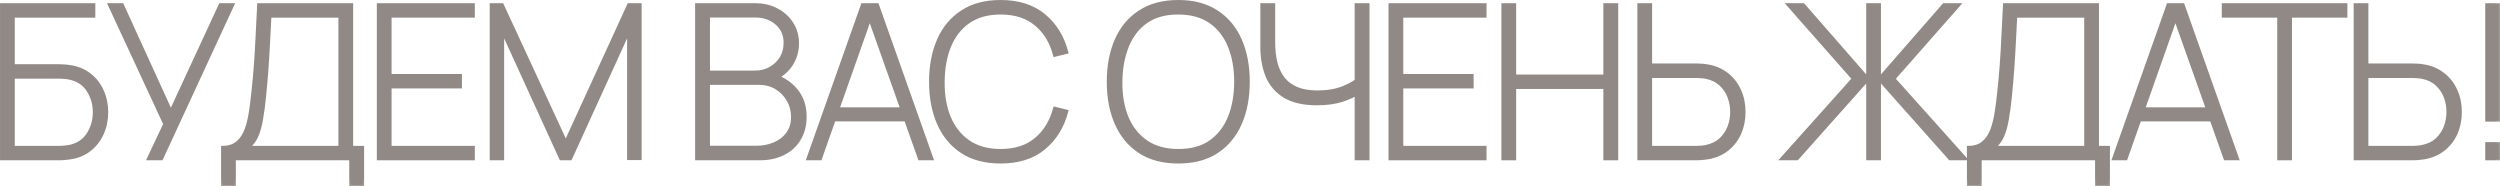 <?xml version="1.0" encoding="UTF-8"?> <svg xmlns="http://www.w3.org/2000/svg" viewBox="0 0 209.469 15.59" fill="none"><mask id="path-1-outside-1_3286_6182" maskUnits="userSpaceOnUse" x="-3.594" y="-3.602" width="844.126" height="68.01" fill="black"><rect fill="white" x="-0.898" y="-0.9" width="211" height="17"></rect><path d="M0.102 13.33V0.37H7.887V1.378H1.137V5.482H4.989C5.115 5.482 5.25 5.488 5.394 5.5C5.544 5.506 5.7 5.524 5.862 5.554C6.504 5.644 7.056 5.869 7.518 6.229C7.986 6.589 8.343 7.045 8.589 7.597C8.841 8.149 8.967 8.752 8.967 9.406C8.967 10.06 8.841 10.663 8.589 11.215C8.343 11.761 7.986 12.217 7.518 12.583C7.056 12.943 6.504 13.168 5.862 13.258C5.7 13.282 5.544 13.3 5.394 13.312C5.25 13.324 5.115 13.33 4.989 13.33H0.102ZM1.137 12.322H4.971C5.079 12.322 5.202 12.316 5.34 12.304C5.484 12.292 5.628 12.274 5.772 12.25C6.48 12.112 7.008 11.77 7.356 11.224C7.704 10.672 7.878 10.066 7.878 9.406C7.878 8.74 7.704 8.134 7.356 7.588C7.008 7.042 6.48 6.7 5.772 6.562C5.628 6.532 5.484 6.514 5.34 6.508C5.202 6.496 5.079 6.49 4.971 6.49H1.137V12.322Z"></path><path d="M12.391 13.33L13.777 10.396L9.124 0.37H10.258L14.317 9.262L18.439 0.37H19.546L13.552 13.33H12.391Z"></path><path d="M18.626 15.49V12.322C19.154 12.322 19.574 12.187 19.886 11.917C20.198 11.647 20.435 11.29 20.597 10.846C20.759 10.396 20.879 9.901 20.957 9.361C21.041 8.821 21.11 8.278 21.164 7.732C21.254 6.916 21.326 6.13 21.38 5.374C21.434 4.618 21.479 3.838 21.515 3.034C21.557 2.224 21.602 1.336 21.65 0.37H29.489V12.322H30.407V15.49H29.363V13.33H19.661V15.49H18.626ZM20.867 12.322H28.454V1.378H22.64C22.604 2.14 22.565 2.89 22.523 3.628C22.487 4.36 22.442 5.098 22.388 5.842C22.334 6.58 22.268 7.342 22.19 8.128C22.118 8.83 22.034 9.454 21.938 10C21.848 10.54 21.719 11.005 21.551 11.395C21.383 11.779 21.155 12.088 20.867 12.322Z"></path><path d="M31.674 13.33V0.37H39.684V1.378H32.709V6.301H38.604V7.309H32.709V12.322H39.684V13.33H31.674Z"></path><path d="M41.132 13.33V0.37H42.095L47.405 11.836L52.661 0.37H53.66V13.312H52.643V2.755L47.819 13.33H46.973L42.14 2.755V13.33H41.132Z"></path><path d="M58.342 13.33V0.37H63.301C63.973 0.37 64.576 0.514 65.11 0.802C65.65 1.084 66.073 1.471 66.379 1.963C66.691 2.455 66.847 3.01 66.847 3.628C66.847 4.324 66.655 4.951 66.271 5.509C65.887 6.061 65.377 6.448 64.741 6.67L64.705 6.238C65.557 6.496 66.232 6.928 66.73 7.534C67.234 8.134 67.486 8.878 67.486 9.766C67.486 10.51 67.321 11.149 66.991 11.683C66.667 12.211 66.217 12.619 65.641 12.907C65.065 13.189 64.411 13.33 63.679 13.33H58.342ZM59.386 12.313H63.337C63.913 12.313 64.429 12.214 64.885 12.016C65.347 11.818 65.71 11.533 65.974 11.161C66.244 10.789 66.379 10.339 66.379 9.811C66.379 9.289 66.256 8.818 66.01 8.398C65.77 7.972 65.443 7.636 65.029 7.39C64.615 7.138 64.15 7.012 63.634 7.012H59.386V12.313ZM59.386 6.013H63.292C63.742 6.013 64.153 5.908 64.525 5.698C64.903 5.488 65.203 5.203 65.425 4.843C65.647 4.477 65.758 4.06 65.758 3.592C65.758 2.926 65.521 2.389 65.047 1.981C64.579 1.573 63.994 1.369 63.292 1.369H59.386V6.013Z"></path><path d="M67.656 13.33L72.246 0.37H73.533L78.123 13.33H77.025L72.615 0.91H73.137L68.754 13.33H67.656ZM69.555 10.072V9.091H76.215V10.072H69.555Z"></path><path d="M83.839 13.6C82.549 13.6 81.466 13.315 80.59 12.745C79.714 12.169 79.054 11.374 78.61 10.36C78.166 9.346 77.944 8.176 77.944 6.85C77.944 5.524 78.166 4.354 78.61 3.34C79.054 2.326 79.714 1.534 80.59 0.964C81.466 0.388 82.549 0.1 83.839 0.1C85.345 0.1 86.566 0.49 87.502 1.27C88.444 2.05 89.083 3.094 89.419 4.402L88.348 4.663C88.072 3.577 87.556 2.716 86.8 2.08C86.05 1.438 85.063 1.117 83.839 1.117C82.777 1.117 81.892 1.36 81.184 1.846C80.482 2.332 79.951 3.007 79.591 3.871C79.237 4.735 79.057 5.728 79.051 6.85C79.039 7.972 79.21 8.965 79.564 9.829C79.924 10.687 80.461 11.362 81.175 11.854C81.889 12.34 82.777 12.583 83.839 12.583C85.063 12.583 86.05 12.262 86.8 11.62C87.556 10.978 88.072 10.117 88.348 9.037L89.419 9.298C89.083 10.606 88.444 11.65 87.502 12.43C86.566 13.21 85.345 13.6 83.839 13.6Z"></path><path d="M98.729 13.6C97.439 13.6 96.356 13.315 95.48 12.745C94.604 12.169 93.944 11.374 93.5 10.36C93.056 9.346 92.834 8.176 92.834 6.85C92.834 5.524 93.056 4.354 93.5 3.34C93.944 2.326 94.604 1.534 95.48 0.964C96.356 0.388 97.439 0.1 98.729 0.1C100.019 0.1 101.099 0.388 101.969 0.964C102.845 1.534 103.505 2.326 103.949 3.34C104.393 4.354 104.615 5.524 104.615 6.85C104.615 8.176 104.393 9.346 103.949 10.36C103.505 11.374 102.845 12.169 101.969 12.745C101.099 13.315 100.019 13.6 98.729 13.6ZM98.729 12.583C99.791 12.589 100.676 12.349 101.384 11.863C102.092 11.371 102.623 10.693 102.977 9.829C103.331 8.965 103.508 7.972 103.508 6.85C103.508 5.728 103.331 4.735 102.977 3.871C102.623 3.007 102.092 2.332 101.384 1.846C100.676 1.36 99.791 1.117 98.729 1.117C97.667 1.111 96.782 1.351 96.074 1.837C95.372 2.323 94.844 3.001 94.49 3.871C94.136 4.735 93.953 5.728 93.941 6.85C93.929 7.972 94.1 8.965 94.454 9.829C94.814 10.687 95.351 11.362 96.065 11.854C96.779 12.34 97.667 12.583 98.729 12.583Z"></path><path d="M113.603 13.33V7.138L113.972 7.714C113.546 8.008 113.033 8.251 112.433 8.443C111.833 8.629 111.143 8.722 110.363 8.722C109.229 8.722 108.32 8.518 107.636 8.11C106.952 7.696 106.457 7.129 106.151 6.409C105.851 5.683 105.701 4.858 105.701 3.934V0.37H106.745V3.538C106.745 4.192 106.811 4.777 106.943 5.293C107.081 5.803 107.294 6.238 107.582 6.598C107.876 6.952 108.254 7.222 108.716 7.408C109.178 7.588 109.733 7.678 110.381 7.678C111.215 7.678 111.935 7.555 112.541 7.309C113.147 7.063 113.597 6.796 113.891 6.508L113.603 7.561V0.37H114.647V13.33H113.603Z"></path><path d="M116.442 13.33V0.37H124.452V1.378H117.477V6.301H123.372V7.309H117.477V12.322H124.452V13.33H116.442Z"></path><path d="M125.9 13.33V0.37H126.935V6.346H134.441V0.37H135.485V13.33H134.441V7.354H126.935V13.33H125.9Z"></path><path d="M137.291 13.33V0.37H138.326V5.419H142.178C142.304 5.419 142.439 5.425 142.583 5.437C142.727 5.443 142.88 5.461 143.042 5.491C143.69 5.593 144.245 5.827 144.707 6.193C145.175 6.553 145.532 7.009 145.778 7.561C146.03 8.107 146.156 8.713 146.156 9.379C146.156 10.039 146.033 10.645 145.787 11.197C145.541 11.743 145.184 12.199 144.716 12.565C144.254 12.925 143.696 13.156 143.042 13.258C142.88 13.282 142.727 13.3 142.583 13.312C142.439 13.324 142.304 13.33 142.178 13.33H137.291ZM138.326 12.322H142.16C142.262 12.322 142.385 12.316 142.529 12.304C142.673 12.292 142.814 12.271 142.952 12.241C143.426 12.145 143.819 11.956 144.131 11.674C144.443 11.386 144.677 11.044 144.833 10.648C144.989 10.246 145.067 9.823 145.067 9.379C145.067 8.935 144.989 8.512 144.833 8.11C144.677 7.708 144.443 7.366 144.131 7.084C143.819 6.796 143.426 6.604 142.952 6.508C142.814 6.478 142.673 6.46 142.529 6.454C142.385 6.442 142.262 6.436 142.16 6.436H138.326V12.322Z"></path><path d="M149.22 13.33L155.25 6.598L149.76 0.37H151.11L156.465 6.499V0.37H157.5V6.499L162.855 0.37H164.205L158.715 6.598L164.745 13.33H163.368L157.5 6.733V13.33H156.465V6.733L150.588 13.33H149.22Z"></path><path d="M164.904 15.49V12.322C165.432 12.322 165.852 12.187 166.164 11.917C166.476 11.647 166.713 11.29 166.875 10.846C167.037 10.396 167.157 9.901 167.235 9.361C167.319 8.821 167.388 8.278 167.442 7.732C167.532 6.916 167.604 6.13 167.658 5.374C167.712 4.618 167.757 3.838 167.793 3.034C167.835 2.224 167.88 1.336 167.928 0.37H175.767V12.322H176.685V15.49H175.641V13.33H165.939V15.49H164.904ZM167.145 12.322H174.732V1.378H168.918C168.882 2.14 168.843 2.89 168.801 3.628C168.765 4.36 168.72 5.098 168.666 5.842C168.612 6.58 168.546 7.342 168.468 8.128C168.396 8.83 168.312 9.454 168.216 10C168.126 10.54 167.997 11.005 167.829 11.395C167.661 11.779 167.433 12.088 167.145 12.322Z"></path><path d="M177.052 13.33L181.642 0.37H182.929L187.519 13.33H186.421L182.011 0.91H182.533L178.15 13.33H177.052ZM178.951 10.072V9.091H185.611V10.072H178.951Z"></path><path d="M190.904 13.33V1.378H186.259V0.37H196.582V1.378H191.939V13.33H190.904Z"></path><path d="M197.307 13.33V0.37H198.342V5.419H202.194C202.32 5.419 202.455 5.425 202.599 5.437C202.743 5.443 202.896 5.461 203.058 5.491C203.706 5.593 204.261 5.827 204.723 6.193C205.191 6.553 205.548 7.009 205.794 7.561C206.046 8.107 206.172 8.713 206.172 9.379C206.172 10.039 206.049 10.645 205.803 11.197C205.557 11.743 205.2 12.199 204.732 12.565C204.27 12.925 203.712 13.156 203.058 13.258C202.896 13.282 202.743 13.3 202.599 13.312C202.455 13.324 202.32 13.33 202.194 13.33H197.307ZM198.342 12.322H202.176C202.278 12.322 202.401 12.316 202.545 12.304C202.689 12.292 202.83 12.271 202.968 12.241C203.442 12.145 203.835 11.956 204.147 11.674C204.459 11.386 204.693 11.044 204.849 10.648C205.005 10.246 205.083 9.823 205.083 9.379C205.083 8.935 205.005 8.512 204.849 8.11C204.693 7.708 204.459 7.366 204.147 7.084C203.835 6.796 203.442 6.604 202.968 6.508C202.83 6.478 202.689 6.46 202.545 6.454C202.401 6.442 202.278 6.436 202.176 6.436H198.342V12.322Z"></path><path d="M208.333 13.33V12.007H209.368V13.33H208.333ZM208.333 10.09V0.37H209.368V10.09H208.333Z"></path></mask><path d="M0.102 13.33V0.37H7.887V1.378H1.137V5.482H4.989C5.115 5.482 5.25 5.488 5.394 5.5C5.544 5.506 5.7 5.524 5.862 5.554C6.504 5.644 7.056 5.869 7.518 6.229C7.986 6.589 8.343 7.045 8.589 7.597C8.841 8.149 8.967 8.752 8.967 9.406C8.967 10.06 8.841 10.663 8.589 11.215C8.343 11.761 7.986 12.217 7.518 12.583C7.056 12.943 6.504 13.168 5.862 13.258C5.7 13.282 5.544 13.3 5.394 13.312C5.25 13.324 5.115 13.33 4.989 13.33H0.102ZM1.137 12.322H4.971C5.079 12.322 5.202 12.316 5.34 12.304C5.484 12.292 5.628 12.274 5.772 12.25C6.48 12.112 7.008 11.77 7.356 11.224C7.704 10.672 7.878 10.066 7.878 9.406C7.878 8.74 7.704 8.134 7.356 7.588C7.008 7.042 6.48 6.7 5.772 6.562C5.628 6.532 5.484 6.514 5.34 6.508C5.202 6.496 5.079 6.49 4.971 6.49H1.137V12.322Z" fill="#918985"></path><path d="M12.391 13.33L13.777 10.396L9.124 0.37H10.258L14.317 9.262L18.439 0.37H19.546L13.552 13.33H12.391Z" fill="#918985"></path><path d="M18.626 15.49V12.322C19.154 12.322 19.574 12.187 19.886 11.917C20.198 11.647 20.435 11.29 20.597 10.846C20.759 10.396 20.879 9.901 20.957 9.361C21.041 8.821 21.11 8.278 21.164 7.732C21.254 6.916 21.326 6.13 21.38 5.374C21.434 4.618 21.479 3.838 21.515 3.034C21.557 2.224 21.602 1.336 21.65 0.37H29.489V12.322H30.407V15.49H29.363V13.33H19.661V15.49H18.626ZM20.867 12.322H28.454V1.378H22.64C22.604 2.14 22.565 2.89 22.523 3.628C22.487 4.36 22.442 5.098 22.388 5.842C22.334 6.58 22.268 7.342 22.19 8.128C22.118 8.83 22.034 9.454 21.938 10C21.848 10.54 21.719 11.005 21.551 11.395C21.383 11.779 21.155 12.088 20.867 12.322Z" fill="#918985"></path><path d="M31.674 13.33V0.37H39.684V1.378H32.709V6.301H38.604V7.309H32.709V12.322H39.684V13.33H31.674Z" fill="#918985"></path><path d="M41.132 13.33V0.37H42.095L47.405 11.836L52.661 0.37H53.66V13.312H52.643V2.755L47.819 13.33H46.973L42.14 2.755V13.33H41.132Z" fill="#918985"></path><path d="M58.342 13.33V0.37H63.301C63.973 0.37 64.576 0.514 65.11 0.802C65.65 1.084 66.073 1.471 66.379 1.963C66.691 2.455 66.847 3.01 66.847 3.628C66.847 4.324 66.655 4.951 66.271 5.509C65.887 6.061 65.377 6.448 64.741 6.67L64.705 6.238C65.557 6.496 66.232 6.928 66.73 7.534C67.234 8.134 67.486 8.878 67.486 9.766C67.486 10.51 67.321 11.149 66.991 11.683C66.667 12.211 66.217 12.619 65.641 12.907C65.065 13.189 64.411 13.33 63.679 13.33H58.342ZM59.386 12.313H63.337C63.913 12.313 64.429 12.214 64.885 12.016C65.347 11.818 65.71 11.533 65.974 11.161C66.244 10.789 66.379 10.339 66.379 9.811C66.379 9.289 66.256 8.818 66.01 8.398C65.77 7.972 65.443 7.636 65.029 7.39C64.615 7.138 64.15 7.012 63.634 7.012H59.386V12.313ZM59.386 6.013H63.292C63.742 6.013 64.153 5.908 64.525 5.698C64.903 5.488 65.203 5.203 65.425 4.843C65.647 4.477 65.758 4.06 65.758 3.592C65.758 2.926 65.521 2.389 65.047 1.981C64.579 1.573 63.994 1.369 63.292 1.369H59.386V6.013Z" fill="#918985"></path><path d="M67.656 13.33L72.246 0.37H73.533L78.123 13.33H77.025L72.615 0.91H73.137L68.754 13.33H67.656ZM69.555 10.072V9.091H76.215V10.072H69.555Z" fill="#918985"></path><path d="M83.839 13.6C82.549 13.6 81.466 13.315 80.59 12.745C79.714 12.169 79.054 11.374 78.61 10.36C78.166 9.346 77.944 8.176 77.944 6.85C77.944 5.524 78.166 4.354 78.61 3.34C79.054 2.326 79.714 1.534 80.59 0.964C81.466 0.388 82.549 0.1 83.839 0.1C85.345 0.1 86.566 0.49 87.502 1.27C88.444 2.05 89.083 3.094 89.419 4.402L88.348 4.663C88.072 3.577 87.556 2.716 86.8 2.08C86.05 1.438 85.063 1.117 83.839 1.117C82.777 1.117 81.892 1.36 81.184 1.846C80.482 2.332 79.951 3.007 79.591 3.871C79.237 4.735 79.057 5.728 79.051 6.85C79.039 7.972 79.21 8.965 79.564 9.829C79.924 10.687 80.461 11.362 81.175 11.854C81.889 12.34 82.777 12.583 83.839 12.583C85.063 12.583 86.05 12.262 86.8 11.62C87.556 10.978 88.072 10.117 88.348 9.037L89.419 9.298C89.083 10.606 88.444 11.65 87.502 12.43C86.566 13.21 85.345 13.6 83.839 13.6Z" fill="#918985"></path><path d="M98.729 13.6C97.439 13.6 96.356 13.315 95.48 12.745C94.604 12.169 93.944 11.374 93.5 10.36C93.056 9.346 92.834 8.176 92.834 6.85C92.834 5.524 93.056 4.354 93.5 3.34C93.944 2.326 94.604 1.534 95.48 0.964C96.356 0.388 97.439 0.1 98.729 0.1C100.019 0.1 101.099 0.388 101.969 0.964C102.845 1.534 103.505 2.326 103.949 3.34C104.393 4.354 104.615 5.524 104.615 6.85C104.615 8.176 104.393 9.346 103.949 10.36C103.505 11.374 102.845 12.169 101.969 12.745C101.099 13.315 100.019 13.6 98.729 13.6ZM98.729 12.583C99.791 12.589 100.676 12.349 101.384 11.863C102.092 11.371 102.623 10.693 102.977 9.829C103.331 8.965 103.508 7.972 103.508 6.85C103.508 5.728 103.331 4.735 102.977 3.871C102.623 3.007 102.092 2.332 101.384 1.846C100.676 1.36 99.791 1.117 98.729 1.117C97.667 1.111 96.782 1.351 96.074 1.837C95.372 2.323 94.844 3.001 94.49 3.871C94.136 4.735 93.953 5.728 93.941 6.85C93.929 7.972 94.1 8.965 94.454 9.829C94.814 10.687 95.351 11.362 96.065 11.854C96.779 12.34 97.667 12.583 98.729 12.583Z" fill="#918985"></path><path d="M113.603 13.33V7.138L113.972 7.714C113.546 8.008 113.033 8.251 112.433 8.443C111.833 8.629 111.143 8.722 110.363 8.722C109.229 8.722 108.32 8.518 107.636 8.11C106.952 7.696 106.457 7.129 106.151 6.409C105.851 5.683 105.701 4.858 105.701 3.934V0.37H106.745V3.538C106.745 4.192 106.811 4.777 106.943 5.293C107.081 5.803 107.294 6.238 107.582 6.598C107.876 6.952 108.254 7.222 108.716 7.408C109.178 7.588 109.733 7.678 110.381 7.678C111.215 7.678 111.935 7.555 112.541 7.309C113.147 7.063 113.597 6.796 113.891 6.508L113.603 7.561V0.37H114.647V13.33H113.603Z" fill="#918985"></path><path d="M116.442 13.33V0.37H124.452V1.378H117.477V6.301H123.372V7.309H117.477V12.322H124.452V13.33H116.442Z" fill="#918985"></path><path d="M125.9 13.33V0.37H126.935V6.346H134.441V0.37H135.485V13.33H134.441V7.354H126.935V13.33H125.9Z" fill="#918985"></path><path d="M137.291 13.33V0.37H138.326V5.419H142.178C142.304 5.419 142.439 5.425 142.583 5.437C142.727 5.443 142.88 5.461 143.042 5.491C143.69 5.593 144.245 5.827 144.707 6.193C145.175 6.553 145.532 7.009 145.778 7.561C146.03 8.107 146.156 8.713 146.156 9.379C146.156 10.039 146.033 10.645 145.787 11.197C145.541 11.743 145.184 12.199 144.716 12.565C144.254 12.925 143.696 13.156 143.042 13.258C142.88 13.282 142.727 13.3 142.583 13.312C142.439 13.324 142.304 13.33 142.178 13.33H137.291ZM138.326 12.322H142.16C142.262 12.322 142.385 12.316 142.529 12.304C142.673 12.292 142.814 12.271 142.952 12.241C143.426 12.145 143.819 11.956 144.131 11.674C144.443 11.386 144.677 11.044 144.833 10.648C144.989 10.246 145.067 9.823 145.067 9.379C145.067 8.935 144.989 8.512 144.833 8.11C144.677 7.708 144.443 7.366 144.131 7.084C143.819 6.796 143.426 6.604 142.952 6.508C142.814 6.478 142.673 6.46 142.529 6.454C142.385 6.442 142.262 6.436 142.16 6.436H138.326V12.322Z" fill="#918985"></path><path d="M149.22 13.33L155.25 6.598L149.76 0.37H151.11L156.465 6.499V0.37H157.5V6.499L162.855 0.37H164.205L158.715 6.598L164.745 13.33H163.368L157.5 6.733V13.33H156.465V6.733L150.588 13.33H149.22Z" fill="#918985"></path><path d="M164.904 15.49V12.322C165.432 12.322 165.852 12.187 166.164 11.917C166.476 11.647 166.713 11.29 166.875 10.846C167.037 10.396 167.157 9.901 167.235 9.361C167.319 8.821 167.388 8.278 167.442 7.732C167.532 6.916 167.604 6.13 167.658 5.374C167.712 4.618 167.757 3.838 167.793 3.034C167.835 2.224 167.88 1.336 167.928 0.37H175.767V12.322H176.685V15.49H175.641V13.33H165.939V15.49H164.904ZM167.145 12.322H174.732V1.378H168.918C168.882 2.14 168.843 2.89 168.801 3.628C168.765 4.36 168.72 5.098 168.666 5.842C168.612 6.58 168.546 7.342 168.468 8.128C168.396 8.83 168.312 9.454 168.216 10C168.126 10.54 167.997 11.005 167.829 11.395C167.661 11.779 167.433 12.088 167.145 12.322Z" fill="#918985"></path><path d="M177.052 13.33L181.642 0.37H182.929L187.519 13.33H186.421L182.011 0.91H182.533L178.15 13.33H177.052ZM178.951 10.072V9.091H185.611V10.072H178.951Z" fill="#918985"></path><path d="M190.904 13.33V1.378H186.259V0.37H196.582V1.378H191.939V13.33H190.904Z" fill="#918985"></path><path d="M197.307 13.33V0.37H198.342V5.419H202.194C202.32 5.419 202.455 5.425 202.599 5.437C202.743 5.443 202.896 5.461 203.058 5.491C203.706 5.593 204.261 5.827 204.723 6.193C205.191 6.553 205.548 7.009 205.794 7.561C206.046 8.107 206.172 8.713 206.172 9.379C206.172 10.039 206.049 10.645 205.803 11.197C205.557 11.743 205.2 12.199 204.732 12.565C204.27 12.925 203.712 13.156 203.058 13.258C202.896 13.282 202.743 13.3 202.599 13.312C202.455 13.324 202.32 13.33 202.194 13.33H197.307ZM198.342 12.322H202.176C202.278 12.322 202.401 12.316 202.545 12.304C202.689 12.292 202.83 12.271 202.968 12.241C203.442 12.145 203.835 11.956 204.147 11.674C204.459 11.386 204.693 11.044 204.849 10.648C205.005 10.246 205.083 9.823 205.083 9.379C205.083 8.935 205.005 8.512 204.849 8.11C204.693 7.708 204.459 7.366 204.147 7.084C203.835 6.796 203.442 6.604 202.968 6.508C202.83 6.478 202.689 6.46 202.545 6.454C202.401 6.442 202.278 6.436 202.176 6.436H198.342V12.322Z" fill="#918985"></path><path d="M208.333 13.33V12.007H209.368V13.33H208.333ZM208.333 10.09V0.37H209.368V10.09H208.333Z" fill="#918985"></path><path d="M0.102 13.33V0.37H7.887V1.378H1.137V5.482H4.989C5.115 5.482 5.25 5.488 5.394 5.5C5.544 5.506 5.7 5.524 5.862 5.554C6.504 5.644 7.056 5.869 7.518 6.229C7.986 6.589 8.343 7.045 8.589 7.597C8.841 8.149 8.967 8.752 8.967 9.406C8.967 10.06 8.841 10.663 8.589 11.215C8.343 11.761 7.986 12.217 7.518 12.583C7.056 12.943 6.504 13.168 5.862 13.258C5.7 13.282 5.544 13.3 5.394 13.312C5.25 13.324 5.115 13.33 4.989 13.33H0.102ZM1.137 12.322H4.971C5.079 12.322 5.202 12.316 5.34 12.304C5.484 12.292 5.628 12.274 5.772 12.25C6.48 12.112 7.008 11.77 7.356 11.224C7.704 10.672 7.878 10.066 7.878 9.406C7.878 8.74 7.704 8.134 7.356 7.588C7.008 7.042 6.48 6.7 5.772 6.562C5.628 6.532 5.484 6.514 5.34 6.508C5.202 6.496 5.079 6.49 4.971 6.49H1.137V12.322Z" stroke="#918985" stroke-width="0.2" mask="url(#path-1-outside-1_3286_6182)"></path><path d="M12.391 13.33L13.777 10.396L9.124 0.37H10.258L14.317 9.262L18.439 0.37H19.546L13.552 13.33H12.391Z" stroke="#918985" stroke-width="0.2" mask="url(#path-1-outside-1_3286_6182)"></path><path d="M18.626 15.49V12.322C19.154 12.322 19.574 12.187 19.886 11.917C20.198 11.647 20.435 11.29 20.597 10.846C20.759 10.396 20.879 9.901 20.957 9.361C21.041 8.821 21.11 8.278 21.164 7.732C21.254 6.916 21.326 6.13 21.38 5.374C21.434 4.618 21.479 3.838 21.515 3.034C21.557 2.224 21.602 1.336 21.65 0.37H29.489V12.322H30.407V15.49H29.363V13.33H19.661V15.49H18.626ZM20.867 12.322H28.454V1.378H22.64C22.604 2.14 22.565 2.89 22.523 3.628C22.487 4.36 22.442 5.098 22.388 5.842C22.334 6.58 22.268 7.342 22.19 8.128C22.118 8.83 22.034 9.454 21.938 10C21.848 10.54 21.719 11.005 21.551 11.395C21.383 11.779 21.155 12.088 20.867 12.322Z" stroke="#918985" stroke-width="0.2" mask="url(#path-1-outside-1_3286_6182)"></path><path d="M31.674 13.33V0.37H39.684V1.378H32.709V6.301H38.604V7.309H32.709V12.322H39.684V13.33H31.674Z" stroke="#918985" stroke-width="0.2" mask="url(#path-1-outside-1_3286_6182)"></path><path d="M41.132 13.33V0.37H42.095L47.405 11.836L52.661 0.37H53.66V13.312H52.643V2.755L47.819 13.33H46.973L42.14 2.755V13.33H41.132Z" stroke="#918985" stroke-width="0.2" mask="url(#path-1-outside-1_3286_6182)"></path><path d="M58.342 13.33V0.37H63.301C63.973 0.37 64.576 0.514 65.11 0.802C65.65 1.084 66.073 1.471 66.379 1.963C66.691 2.455 66.847 3.01 66.847 3.628C66.847 4.324 66.655 4.951 66.271 5.509C65.887 6.061 65.377 6.448 64.741 6.67L64.705 6.238C65.557 6.496 66.232 6.928 66.73 7.534C67.234 8.134 67.486 8.878 67.486 9.766C67.486 10.51 67.321 11.149 66.991 11.683C66.667 12.211 66.217 12.619 65.641 12.907C65.065 13.189 64.411 13.33 63.679 13.33H58.342ZM59.386 12.313H63.337C63.913 12.313 64.429 12.214 64.885 12.016C65.347 11.818 65.71 11.533 65.974 11.161C66.244 10.789 66.379 10.339 66.379 9.811C66.379 9.289 66.256 8.818 66.01 8.398C65.77 7.972 65.443 7.636 65.029 7.39C64.615 7.138 64.15 7.012 63.634 7.012H59.386V12.313ZM59.386 6.013H63.292C63.742 6.013 64.153 5.908 64.525 5.698C64.903 5.488 65.203 5.203 65.425 4.843C65.647 4.477 65.758 4.06 65.758 3.592C65.758 2.926 65.521 2.389 65.047 1.981C64.579 1.573 63.994 1.369 63.292 1.369H59.386V6.013Z" stroke="#918985" stroke-width="0.2" mask="url(#path-1-outside-1_3286_6182)"></path><path d="M67.656 13.33L72.246 0.37H73.533L78.123 13.33H77.025L72.615 0.91H73.137L68.754 13.33H67.656ZM69.555 10.072V9.091H76.215V10.072H69.555Z" stroke="#918985" stroke-width="0.2" mask="url(#path-1-outside-1_3286_6182)"></path><path d="M83.839 13.6C82.549 13.6 81.466 13.315 80.59 12.745C79.714 12.169 79.054 11.374 78.61 10.36C78.166 9.346 77.944 8.176 77.944 6.85C77.944 5.524 78.166 4.354 78.61 3.34C79.054 2.326 79.714 1.534 80.59 0.964C81.466 0.388 82.549 0.1 83.839 0.1C85.345 0.1 86.566 0.49 87.502 1.27C88.444 2.05 89.083 3.094 89.419 4.402L88.348 4.663C88.072 3.577 87.556 2.716 86.8 2.08C86.05 1.438 85.063 1.117 83.839 1.117C82.777 1.117 81.892 1.36 81.184 1.846C80.482 2.332 79.951 3.007 79.591 3.871C79.237 4.735 79.057 5.728 79.051 6.85C79.039 7.972 79.21 8.965 79.564 9.829C79.924 10.687 80.461 11.362 81.175 11.854C81.889 12.34 82.777 12.583 83.839 12.583C85.063 12.583 86.05 12.262 86.8 11.62C87.556 10.978 88.072 10.117 88.348 9.037L89.419 9.298C89.083 10.606 88.444 11.65 87.502 12.43C86.566 13.21 85.345 13.6 83.839 13.6Z" stroke="#918985" stroke-width="0.2" mask="url(#path-1-outside-1_3286_6182)"></path><path d="M98.729 13.6C97.439 13.6 96.356 13.315 95.48 12.745C94.604 12.169 93.944 11.374 93.5 10.36C93.056 9.346 92.834 8.176 92.834 6.85C92.834 5.524 93.056 4.354 93.5 3.34C93.944 2.326 94.604 1.534 95.48 0.964C96.356 0.388 97.439 0.1 98.729 0.1C100.019 0.1 101.099 0.388 101.969 0.964C102.845 1.534 103.505 2.326 103.949 3.34C104.393 4.354 104.615 5.524 104.615 6.85C104.615 8.176 104.393 9.346 103.949 10.36C103.505 11.374 102.845 12.169 101.969 12.745C101.099 13.315 100.019 13.6 98.729 13.6ZM98.729 12.583C99.791 12.589 100.676 12.349 101.384 11.863C102.092 11.371 102.623 10.693 102.977 9.829C103.331 8.965 103.508 7.972 103.508 6.85C103.508 5.728 103.331 4.735 102.977 3.871C102.623 3.007 102.092 2.332 101.384 1.846C100.676 1.36 99.791 1.117 98.729 1.117C97.667 1.111 96.782 1.351 96.074 1.837C95.372 2.323 94.844 3.001 94.49 3.871C94.136 4.735 93.953 5.728 93.941 6.85C93.929 7.972 94.1 8.965 94.454 9.829C94.814 10.687 95.351 11.362 96.065 11.854C96.779 12.34 97.667 12.583 98.729 12.583Z" stroke="#918985" stroke-width="0.2" mask="url(#path-1-outside-1_3286_6182)"></path><path d="M113.603 13.33V7.138L113.972 7.714C113.546 8.008 113.033 8.251 112.433 8.443C111.833 8.629 111.143 8.722 110.363 8.722C109.229 8.722 108.32 8.518 107.636 8.11C106.952 7.696 106.457 7.129 106.151 6.409C105.851 5.683 105.701 4.858 105.701 3.934V0.37H106.745V3.538C106.745 4.192 106.811 4.777 106.943 5.293C107.081 5.803 107.294 6.238 107.582 6.598C107.876 6.952 108.254 7.222 108.716 7.408C109.178 7.588 109.733 7.678 110.381 7.678C111.215 7.678 111.935 7.555 112.541 7.309C113.147 7.063 113.597 6.796 113.891 6.508L113.603 7.561V0.37H114.647V13.33H113.603Z" stroke="#918985" stroke-width="0.2" mask="url(#path-1-outside-1_3286_6182)"></path><path d="M116.442 13.33V0.37H124.452V1.378H117.477V6.301H123.372V7.309H117.477V12.322H124.452V13.33H116.442Z" stroke="#918985" stroke-width="0.2" mask="url(#path-1-outside-1_3286_6182)"></path><path d="M125.9 13.33V0.37H126.935V6.346H134.441V0.37H135.485V13.33H134.441V7.354H126.935V13.33H125.9Z" stroke="#918985" stroke-width="0.2" mask="url(#path-1-outside-1_3286_6182)"></path><path d="M137.291 13.33V0.37H138.326V5.419H142.178C142.304 5.419 142.439 5.425 142.583 5.437C142.727 5.443 142.88 5.461 143.042 5.491C143.69 5.593 144.245 5.827 144.707 6.193C145.175 6.553 145.532 7.009 145.778 7.561C146.03 8.107 146.156 8.713 146.156 9.379C146.156 10.039 146.033 10.645 145.787 11.197C145.541 11.743 145.184 12.199 144.716 12.565C144.254 12.925 143.696 13.156 143.042 13.258C142.88 13.282 142.727 13.3 142.583 13.312C142.439 13.324 142.304 13.33 142.178 13.33H137.291ZM138.326 12.322H142.16C142.262 12.322 142.385 12.316 142.529 12.304C142.673 12.292 142.814 12.271 142.952 12.241C143.426 12.145 143.819 11.956 144.131 11.674C144.443 11.386 144.677 11.044 144.833 10.648C144.989 10.246 145.067 9.823 145.067 9.379C145.067 8.935 144.989 8.512 144.833 8.11C144.677 7.708 144.443 7.366 144.131 7.084C143.819 6.796 143.426 6.604 142.952 6.508C142.814 6.478 142.673 6.46 142.529 6.454C142.385 6.442 142.262 6.436 142.16 6.436H138.326V12.322Z" stroke="#918985" stroke-width="0.2" mask="url(#path-1-outside-1_3286_6182)"></path><path d="M149.22 13.33L155.25 6.598L149.76 0.37H151.11L156.465 6.499V0.37H157.5V6.499L162.855 0.37H164.205L158.715 6.598L164.745 13.33H163.368L157.5 6.733V13.33H156.465V6.733L150.588 13.33H149.22Z" stroke="#918985" stroke-width="0.2" mask="url(#path-1-outside-1_3286_6182)"></path><path d="M164.904 15.49V12.322C165.432 12.322 165.852 12.187 166.164 11.917C166.476 11.647 166.713 11.29 166.875 10.846C167.037 10.396 167.157 9.901 167.235 9.361C167.319 8.821 167.388 8.278 167.442 7.732C167.532 6.916 167.604 6.13 167.658 5.374C167.712 4.618 167.757 3.838 167.793 3.034C167.835 2.224 167.88 1.336 167.928 0.37H175.767V12.322H176.685V15.49H175.641V13.33H165.939V15.49H164.904ZM167.145 12.322H174.732V1.378H168.918C168.882 2.14 168.843 2.89 168.801 3.628C168.765 4.36 168.72 5.098 168.666 5.842C168.612 6.58 168.546 7.342 168.468 8.128C168.396 8.83 168.312 9.454 168.216 10C168.126 10.54 167.997 11.005 167.829 11.395C167.661 11.779 167.433 12.088 167.145 12.322Z" stroke="#918985" stroke-width="0.2" mask="url(#path-1-outside-1_3286_6182)"></path><path d="M177.052 13.33L181.642 0.37H182.929L187.519 13.33H186.421L182.011 0.91H182.533L178.15 13.33H177.052ZM178.951 10.072V9.091H185.611V10.072H178.951Z" stroke="#918985" stroke-width="0.2" mask="url(#path-1-outside-1_3286_6182)"></path><path d="M190.904 13.33V1.378H186.259V0.37H196.582V1.378H191.939V13.33H190.904Z" stroke="#918985" stroke-width="0.2" mask="url(#path-1-outside-1_3286_6182)"></path><path d="M197.307 13.33V0.37H198.342V5.419H202.194C202.32 5.419 202.455 5.425 202.599 5.437C202.743 5.443 202.896 5.461 203.058 5.491C203.706 5.593 204.261 5.827 204.723 6.193C205.191 6.553 205.548 7.009 205.794 7.561C206.046 8.107 206.172 8.713 206.172 9.379C206.172 10.039 206.049 10.645 205.803 11.197C205.557 11.743 205.2 12.199 204.732 12.565C204.27 12.925 203.712 13.156 203.058 13.258C202.896 13.282 202.743 13.3 202.599 13.312C202.455 13.324 202.32 13.33 202.194 13.33H197.307ZM198.342 12.322H202.176C202.278 12.322 202.401 12.316 202.545 12.304C202.689 12.292 202.83 12.271 202.968 12.241C203.442 12.145 203.835 11.956 204.147 11.674C204.459 11.386 204.693 11.044 204.849 10.648C205.005 10.246 205.083 9.823 205.083 9.379C205.083 8.935 205.005 8.512 204.849 8.11C204.693 7.708 204.459 7.366 204.147 7.084C203.835 6.796 203.442 6.604 202.968 6.508C202.83 6.478 202.689 6.46 202.545 6.454C202.401 6.442 202.278 6.436 202.176 6.436H198.342V12.322Z" stroke="#918985" stroke-width="0.2" mask="url(#path-1-outside-1_3286_6182)"></path><path d="M208.333 13.33V12.007H209.368V13.33H208.333ZM208.333 10.09V0.37H209.368V10.09H208.333Z" stroke="#918985" stroke-width="0.2" mask="url(#path-1-outside-1_3286_6182)"></path></svg> 
